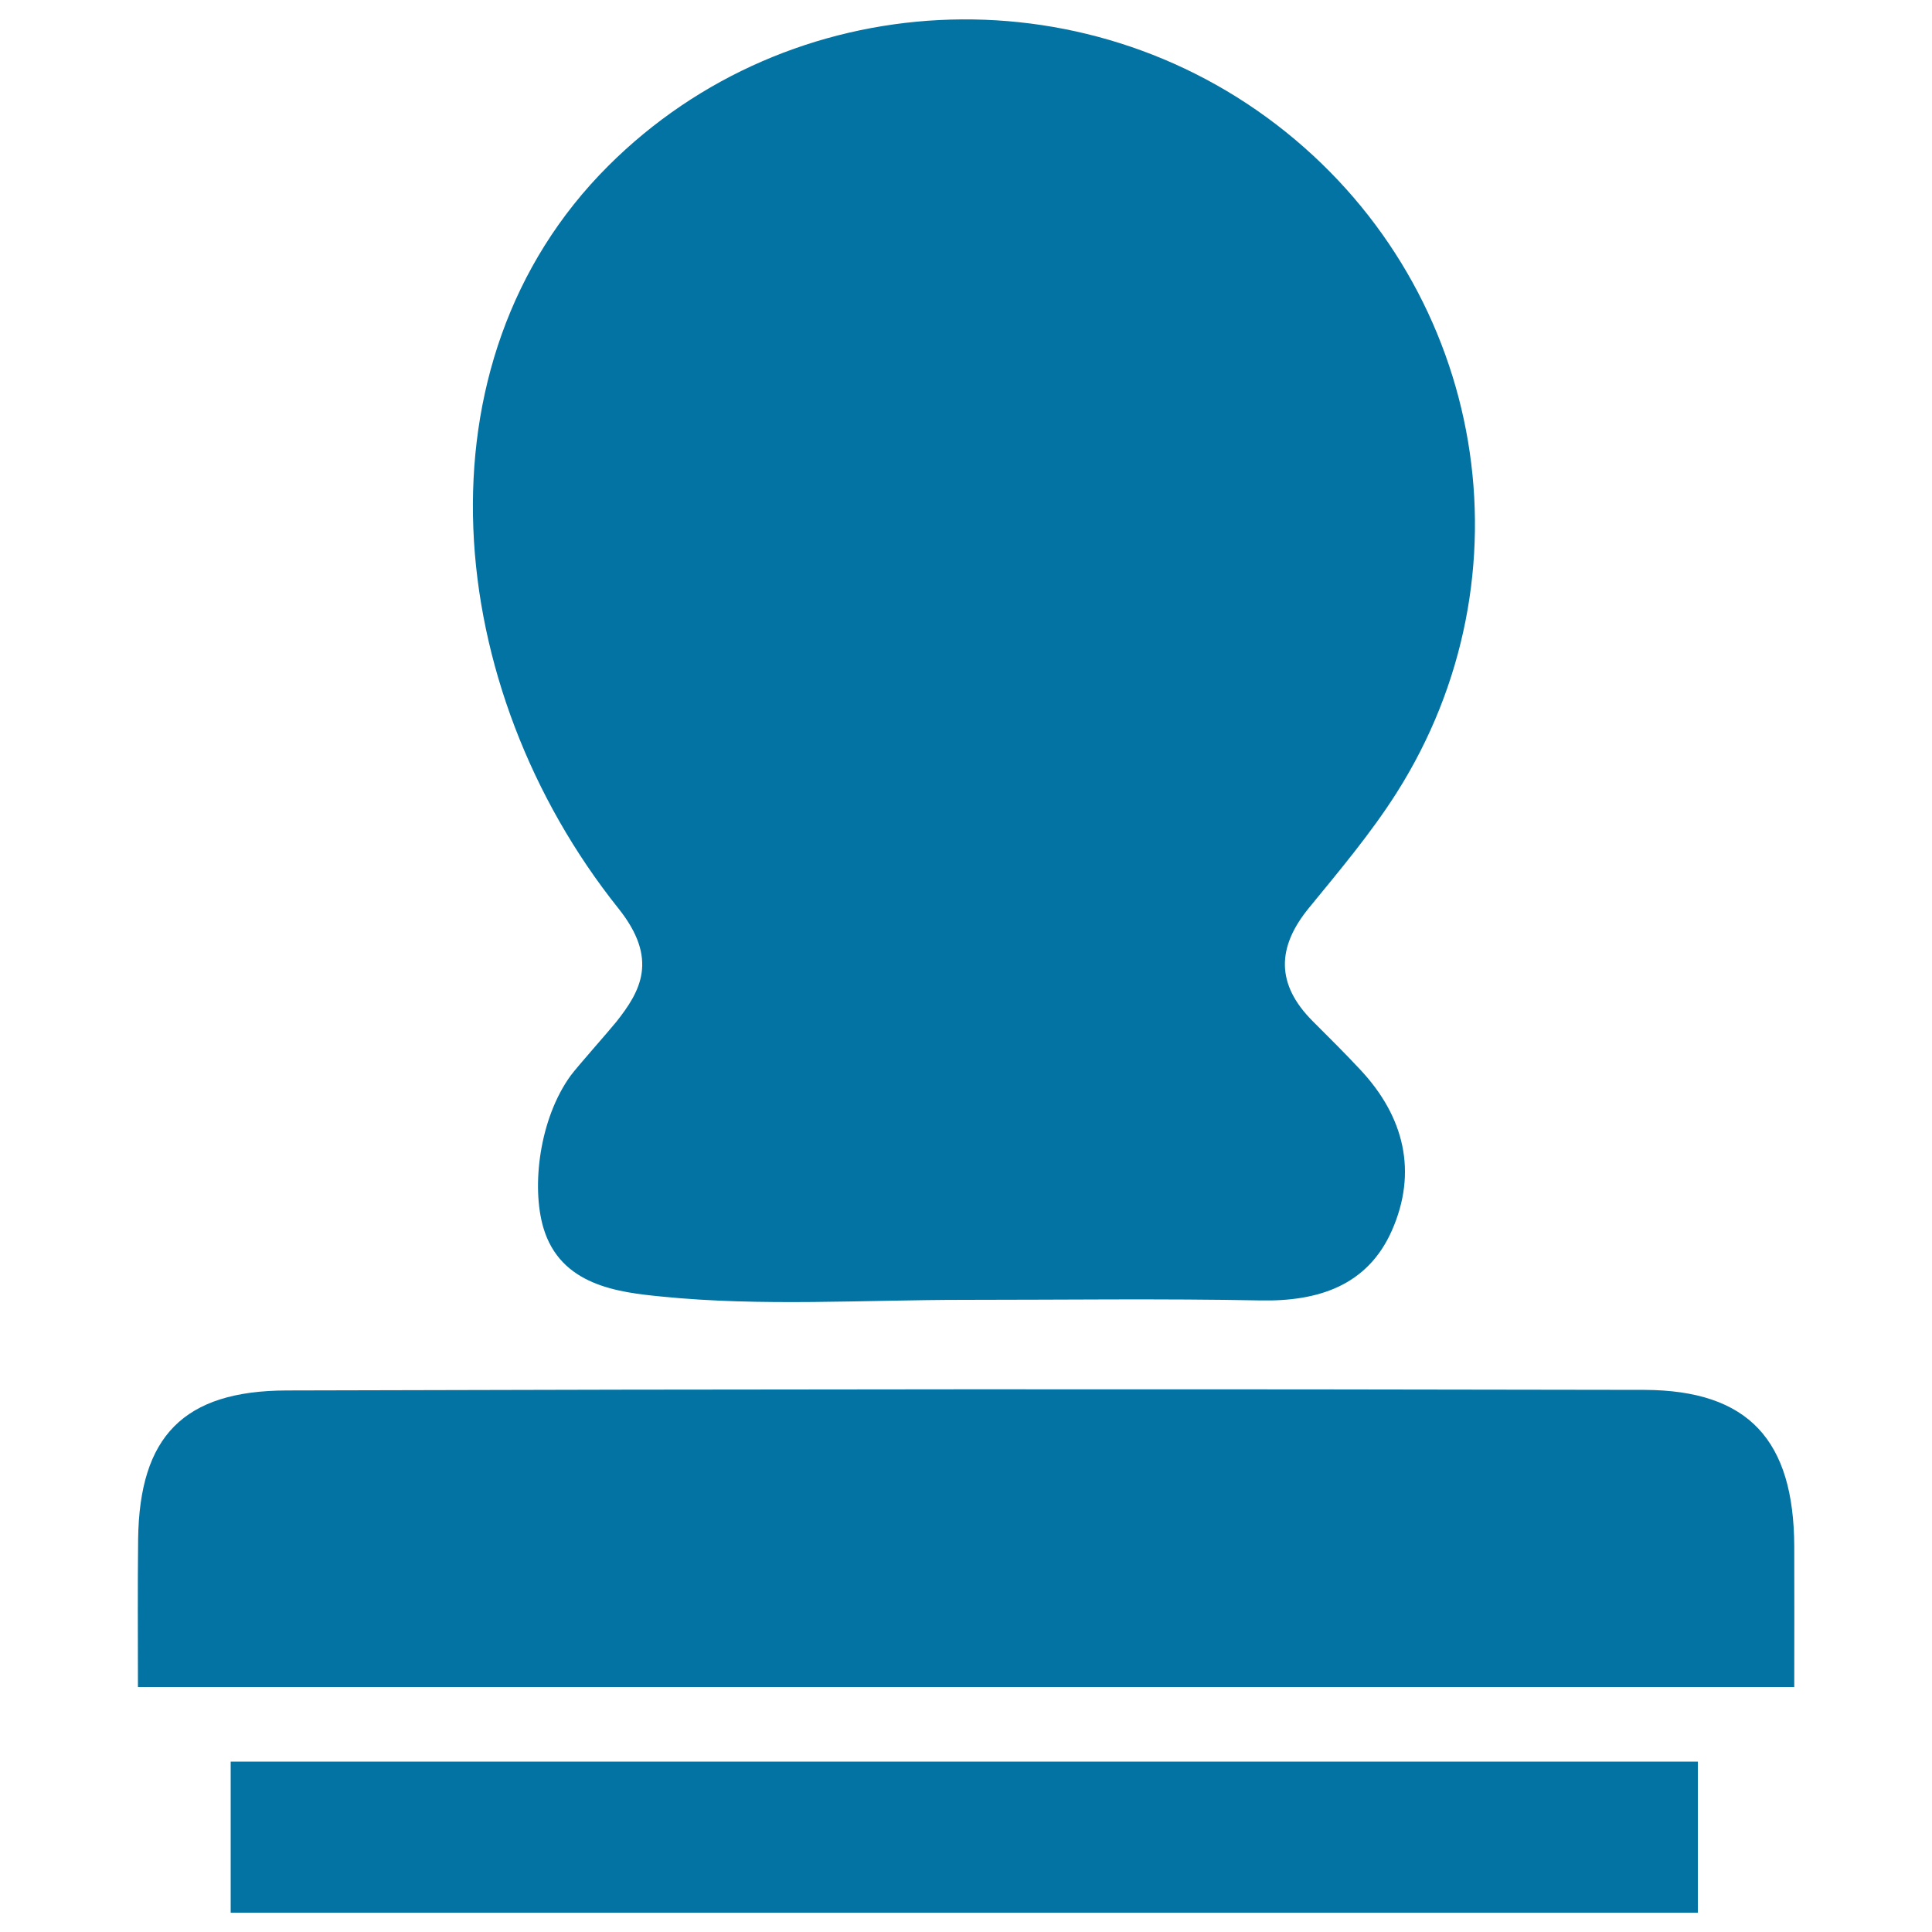 <svg xmlns="http://www.w3.org/2000/svg" viewBox="0 0 1000 1000" style="fill:#0273a2">
<title>Seal SVG icon</title>
<path d="M319,528.9c-4.1,5.1-20.3,23.3-23.6,27.8C279.2,579,275,614,281.2,635.3c8.8,30.2,39,33.6,61.3,35.8c51.8,5.2,104.5,1.7,156.8,1.7c51,0,102-0.7,153,0.3c30.1,0.6,55.5-7.7,68.1-36.1c13.4-30.3,6.5-58.9-16.2-83.2c-8-8.6-16.4-16.9-24.7-25.2c-19.1-19.1-18.8-38.3-1.8-58.9c15.7-19.2,31.8-38.3,45.1-59.2c71.4-112.5,46.5-258.9-57.4-342.3C560.8-15.7,408.8-8,314.8,85.9c-102.2,102-85.7,270.4,5.3,384.3C341.1,496.5,331.5,513.1,319,528.9z"/><path d="M928.7,800.4c-0.2-54.9-23.6-80.8-77.6-81c-234.2-0.5-468.4-0.4-702.6,0.3c-53.7,0.1-76.3,24-77,76.8c-0.3,24.7-0.1,49.3-0.1,76.7c288.5,0,571.6,0,857.3,0C928.7,847.2,928.8,823.8,928.7,800.4z"/><path d="M119.4,990c256.8,0,508.5,0,759.4,0c0-28,0-53.3,0-78.2c-255,0-506.7,0-759.4,0C119.4,939.3,119.4,963.7,119.4,990z"/>
</svg>